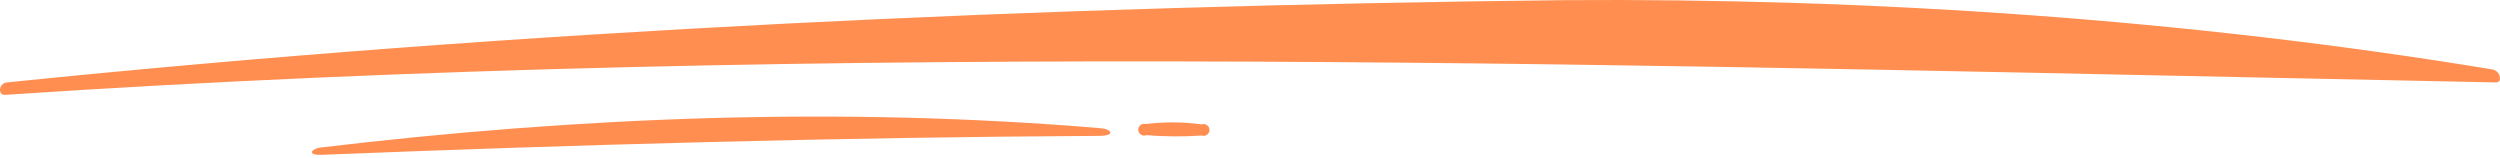<svg width="523" height="33" viewBox="0 0 523 33" fill="none" xmlns="http://www.w3.org/2000/svg">
<path d="M0.002 18.886C-0.016 18.483 0.121 18.089 0.385 17.784C0.648 17.479 1.019 17.286 1.42 17.245C109.331 6.203 218.452 1.267 326.992 0.033C391.657 -0.435 457.544 4.019 521.382 14.518C521.848 14.599 522.269 14.846 522.566 15.214C522.864 15.582 523.017 16.045 522.998 16.517C522.989 16.718 522.901 16.907 522.753 17.043C522.605 17.179 522.41 17.252 522.209 17.245C348.51 13.803 174.564 8.214 1.013 19.849C0.886 19.857 0.759 19.84 0.639 19.798C0.519 19.756 0.409 19.691 0.314 19.606C0.22 19.521 0.144 19.418 0.09 19.303C0.036 19.187 0.006 19.063 0.002 18.936V18.886Z" fill="#FF8E50"/>
<path d="M66.937 30.879C121.09 24.401 176.082 22.242 230.494 26.845C232.27 26.993 233.64 28.399 229.939 28.424C176.279 28.708 120.979 30.238 67.332 32.384C63.939 32.508 65.382 31.052 66.937 30.879Z" fill="#FF8E50"/>
<path d="M239.673 25.944C243.564 25.469 247.499 25.494 251.383 26.018C251.568 25.953 251.767 25.935 251.962 25.963C252.156 25.991 252.342 26.065 252.502 26.179C252.662 26.293 252.793 26.444 252.883 26.618C252.973 26.793 253.02 26.987 253.02 27.184C253.02 27.381 252.973 27.574 252.883 27.749C252.793 27.924 252.662 28.075 252.502 28.189C252.342 28.303 252.156 28.377 251.962 28.405C251.767 28.433 251.568 28.414 251.383 28.35C247.532 28.615 243.668 28.59 239.822 28.276C239.64 28.351 239.444 28.381 239.248 28.364C239.053 28.348 238.864 28.285 238.698 28.181C238.532 28.078 238.393 27.936 238.292 27.767C238.192 27.599 238.133 27.409 238.12 27.213C238.108 27.017 238.142 26.822 238.221 26.642C238.299 26.462 238.419 26.304 238.571 26.18C238.723 26.055 238.902 25.969 239.094 25.928C239.285 25.887 239.484 25.893 239.673 25.944Z" fill="#FF8E50"/>
</svg>
